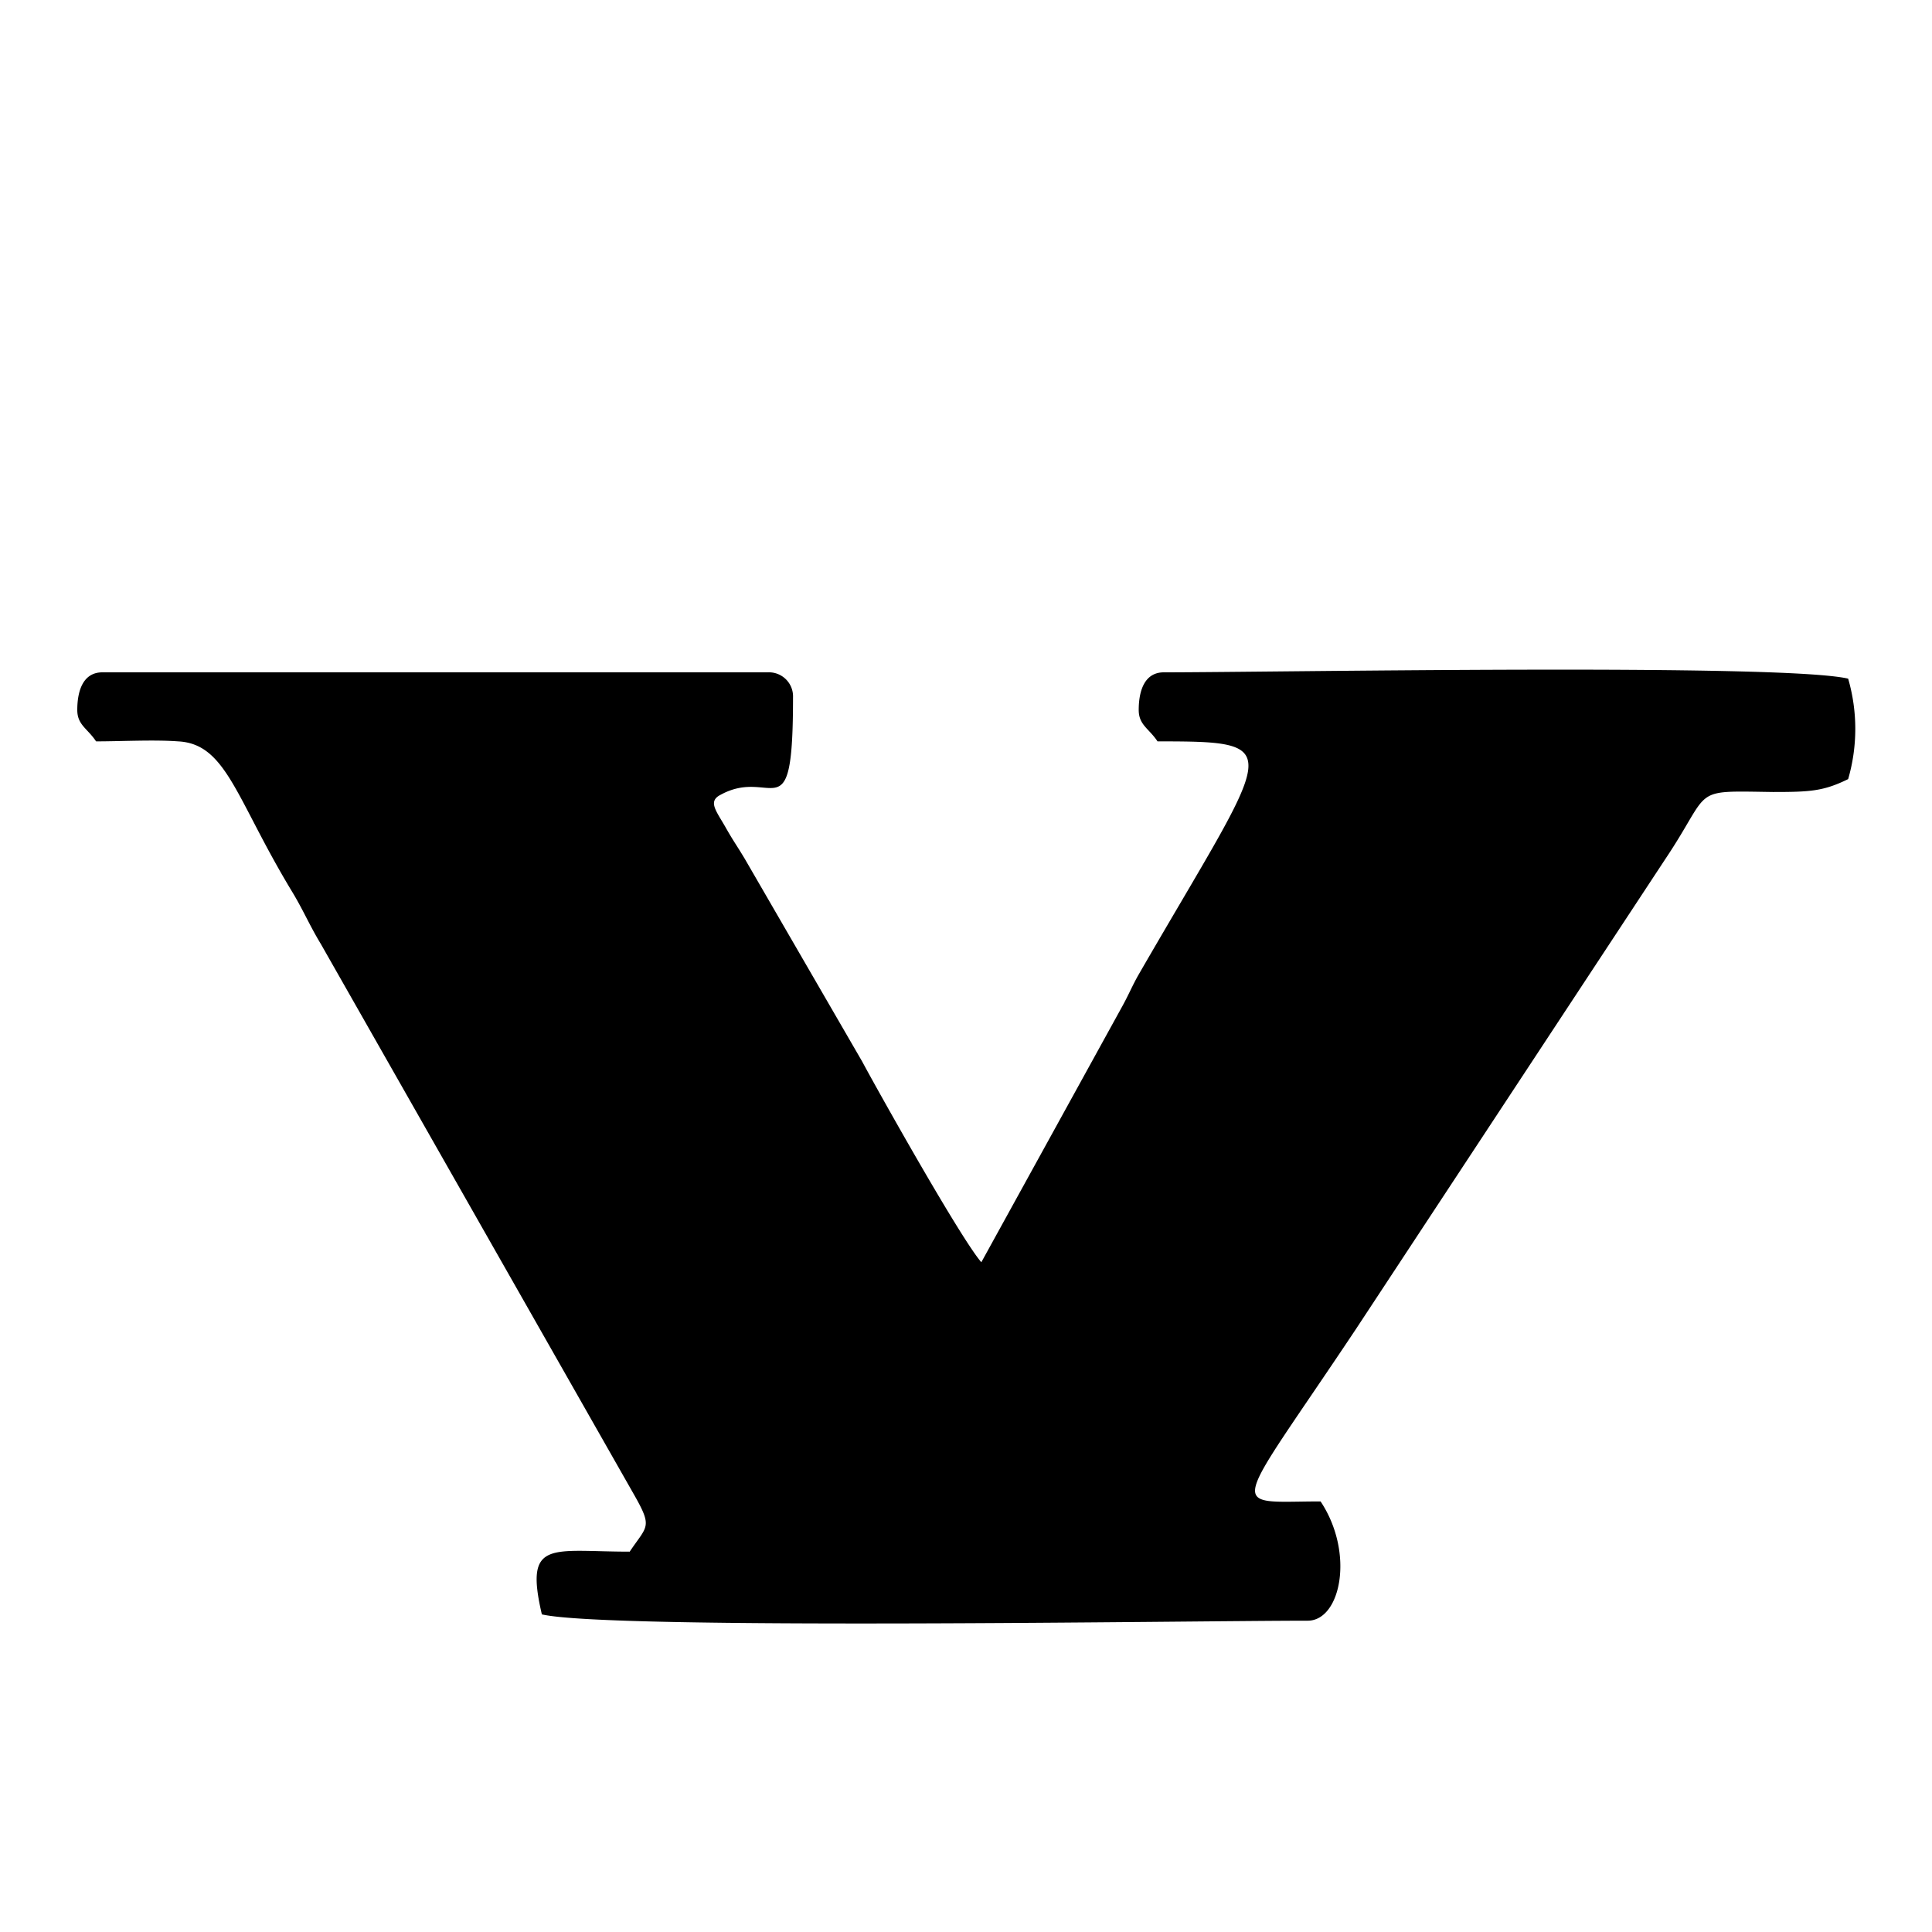 <svg id="Layer_1" data-name="Layer 1" xmlns="http://www.w3.org/2000/svg" viewBox="0 0 150 150"><defs><style>.cls-1{fill-rule:evenodd;}</style></defs><title>novidades</title><path class="cls-1" d="M6,55.12c0,1.17.79,1.43,1.46,2.44,2,0,4.44-.14,6.37,0,3.76.19,4.48,4.45,8.83,11.64.87,1.43,1.38,2.66,2.25,4.09l24.4,42.9c1.37,2.43.91,2.29-.42,4.28-6.13,0-8.19-1-6.82,4.87,5.25,1.22,50.34.49,59.46.49,2.56,0,3.66-5.25,1-9.26-7.34,0-7,1.24,2.73-13.36l24-36.46c3.76-5.6,1.86-5.35,8.39-5.26,2.9,0,3.92-.06,5.84-1a14,14,0,0,0,0-7.8c-5.16-1.2-44.61-.49-53.13-.49-1.5,0-1.95,1.43-1.95,2.92,0,1.17.79,1.43,1.46,2.44,10.34,0,8.86.23-1.44,18.06-.51.88-.78,1.58-1.33,2.57L76.19,98c-1.62-1.87-8-13.25-9.26-15.6L57.82,66.67c-.66-1.1-.86-1.33-1.5-2.46-.73-1.28-1.38-2-.36-2.51,4.06-2.21,5.61,3.19,5.61-7.55a1.87,1.87,0,0,0-1.95-1.95H7.95C6.45,52.2,6,53.63,6,55.12"/></svg>